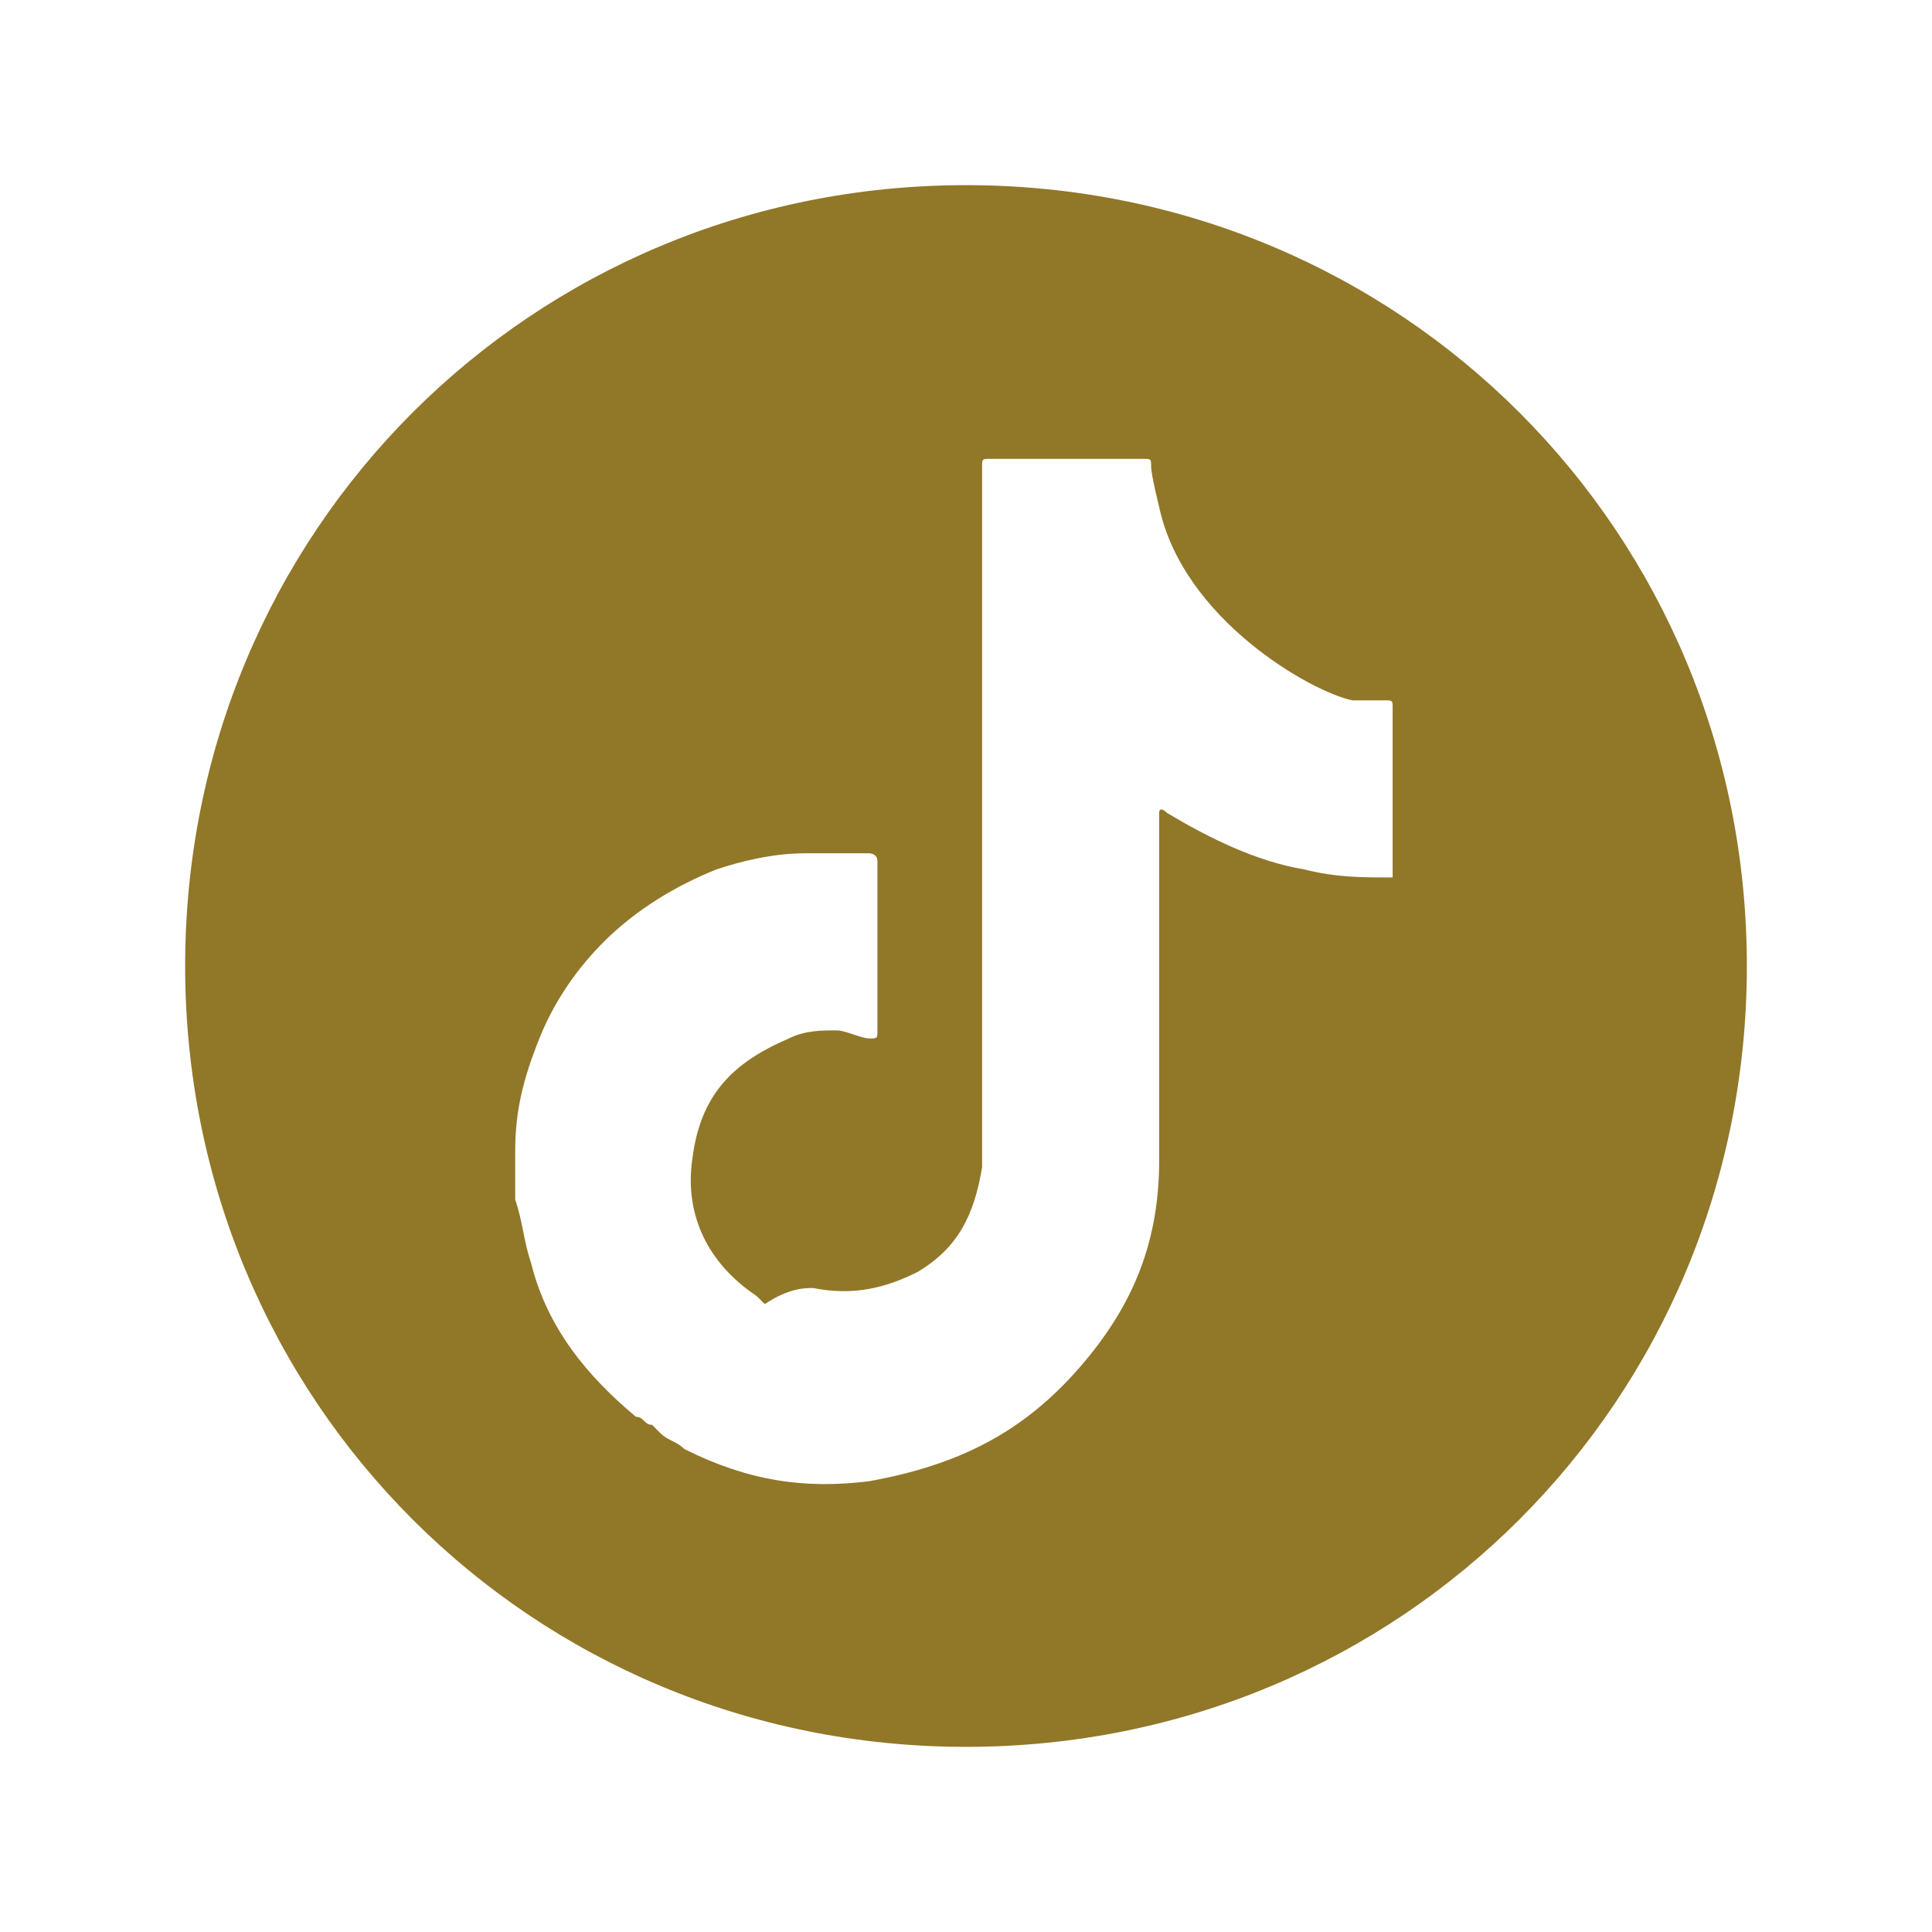 <?xml version="1.0" encoding="utf-8"?>
<!-- Generator: Adobe Illustrator 24.0.0, SVG Export Plug-In . SVG Version: 6.00 Build 0)  -->
<svg version="1.1" id="Camada_1" xmlns="http://www.w3.org/2000/svg" xmlns:xlink="http://www.w3.org/1999/xlink" x="0px" y="0px"
	 viewBox="0 0 24 24" style="enable-background:new 0 0 24 24;" xml:space="preserve">
<style type="text/css">
	.st0{fill:#917728;}
</style>
<path class="st0" d="M12,2.3c-5.4,0-9.7,4.3-9.7,9.7s4.3,9.7,9.7,9.7s9.7-4.3,9.7-9.7S17.4,2.3,12,2.3z M17.3,10.9
	c-0.4,0-0.7,0-1.1-0.1c-0.6-0.1-1.2-0.4-1.7-0.7c0,0-0.1-0.1-0.1,0v0.1c0,1.4,0,2.8,0,4.2c0,1-0.3,1.8-1,2.6
	c-0.7,0.8-1.5,1.2-2.6,1.4c-0.8,0.1-1.5,0-2.3-0.4c-0.1-0.1-0.2-0.1-0.3-0.2l-0.1-0.1l0,0c-0.1,0-0.1-0.1-0.2-0.1
	c-0.6-0.5-1.1-1.1-1.3-1.9c-0.1-0.3-0.1-0.5-0.2-0.8c0-0.2,0-0.4,0-0.6c0-0.5,0.1-0.9,0.3-1.4c0.2-0.5,0.5-0.9,0.8-1.2
	c0.4-0.4,0.9-0.7,1.4-0.9c0.3-0.1,0.7-0.2,1.1-0.2c0.3,0,0.5,0,0.8,0c0,0,0.1,0,0.1,0.1s0,0.3,0,0.4c0,0,0,1.1,0,1.6c0,0,0,0,0,0.1
	s0,0.1-0.1,0.1s-0.3-0.1-0.4-0.1c-0.2,0-0.4,0-0.6,0.1c-0.7,0.3-1.1,0.7-1.2,1.5c-0.1,0.7,0.2,1.3,0.8,1.7l0.1,0.1l0,0
	C9.8,16,10,16,10.1,16c0.5,0.1,0.9,0,1.3-0.2c0.5-0.3,0.7-0.7,0.8-1.3c0-0.1,0-0.2,0-0.3c0-2.8,0-5.6,0-8.4c0-0.1,0-0.1,0.1-0.1
	c0.6,0,1.3,0,1.9,0l0,0c0.1,0,0.1,0,0.1,0.1s0.1,0.5,0.1,0.5c0.3,1.4,1.9,2.3,2.4,2.4c0.1,0,0.3,0,0.4,0s0.1,0,0.1,0.1
	S17.3,10.3,17.3,10.9C17.5,10.9,17.4,10.9,17.3,10.9z"/>
</svg>

